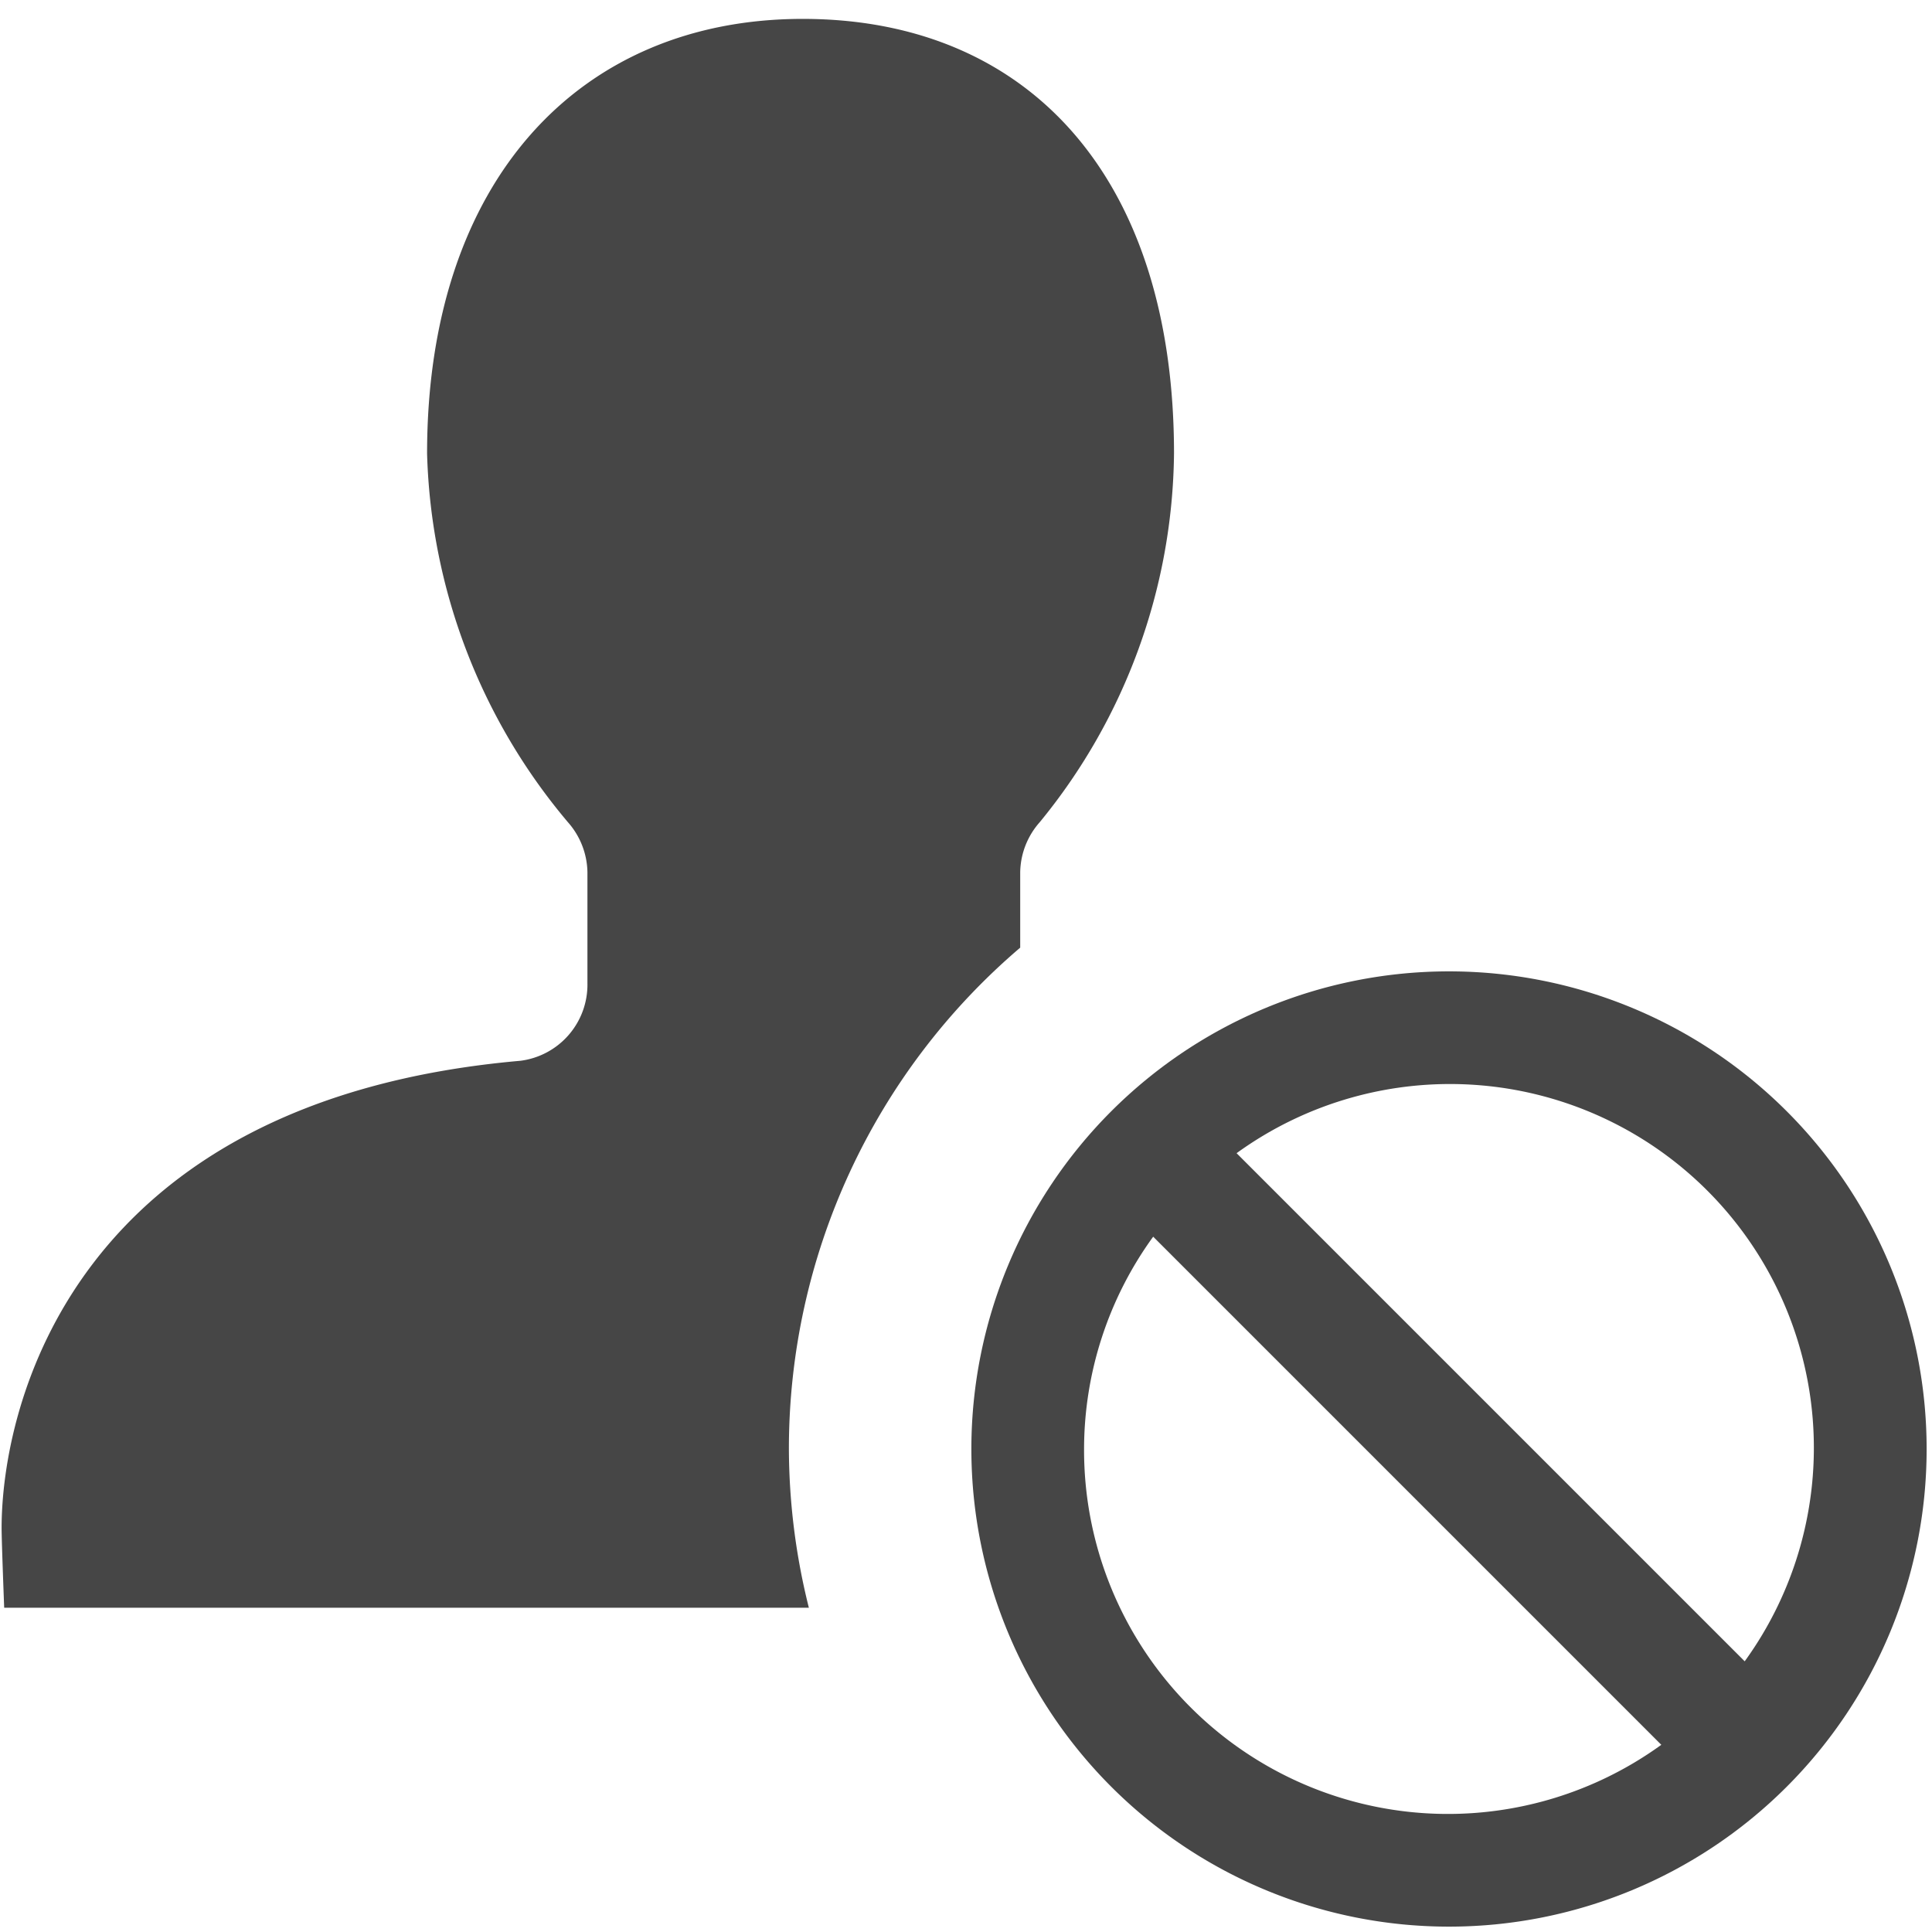 <svg xmlns="http://www.w3.org/2000/svg" height="18" viewBox="0 0 18 18" width="18">
  <defs>
    <style>
      .fill {
        fill: #464646;
      }
    </style>
  </defs>
  <title>S UserExclude 18 N</title>
  <rect id="Canvas" fill="#ff13dc" opacity="0" width="18" height="18" /><path class="fill" d="M7.35,13.5A6.133,6.133,0,0,1,9.505,8.829V8.124a.72.72,0,0,1,.183-.465,5.5,5.5,0,0,0,1.25-3.433c0-2.6-1.378-4.05-3.459-4.05s-3.5,1.509-3.5,4.05a5.56,5.56,0,0,0,1.311,3.433.722.722,0,0,1,.183.465v1.037a.715.715,0,0,1-.624.722C.669,10.25.015,13.108.015,14.237c0,.126.024.742.024.742h7.497A6.144,6.144,0,0,1,7.35,13.5Z" />
  <path class="fill" d="M13.5,9.05a4.45,4.45,0,1,0,4.45,4.45A4.45,4.45,0,0,0,13.5,9.05ZM10.1,13.5a3.374,3.374,0,0,1,.644-1.978l4.734,4.734A3.39,3.39,0,0,1,10.1,13.5Zm6.155,1.978-4.734-4.734a3.39,3.39,0,0,1,4.734,4.734Z" />
</svg>